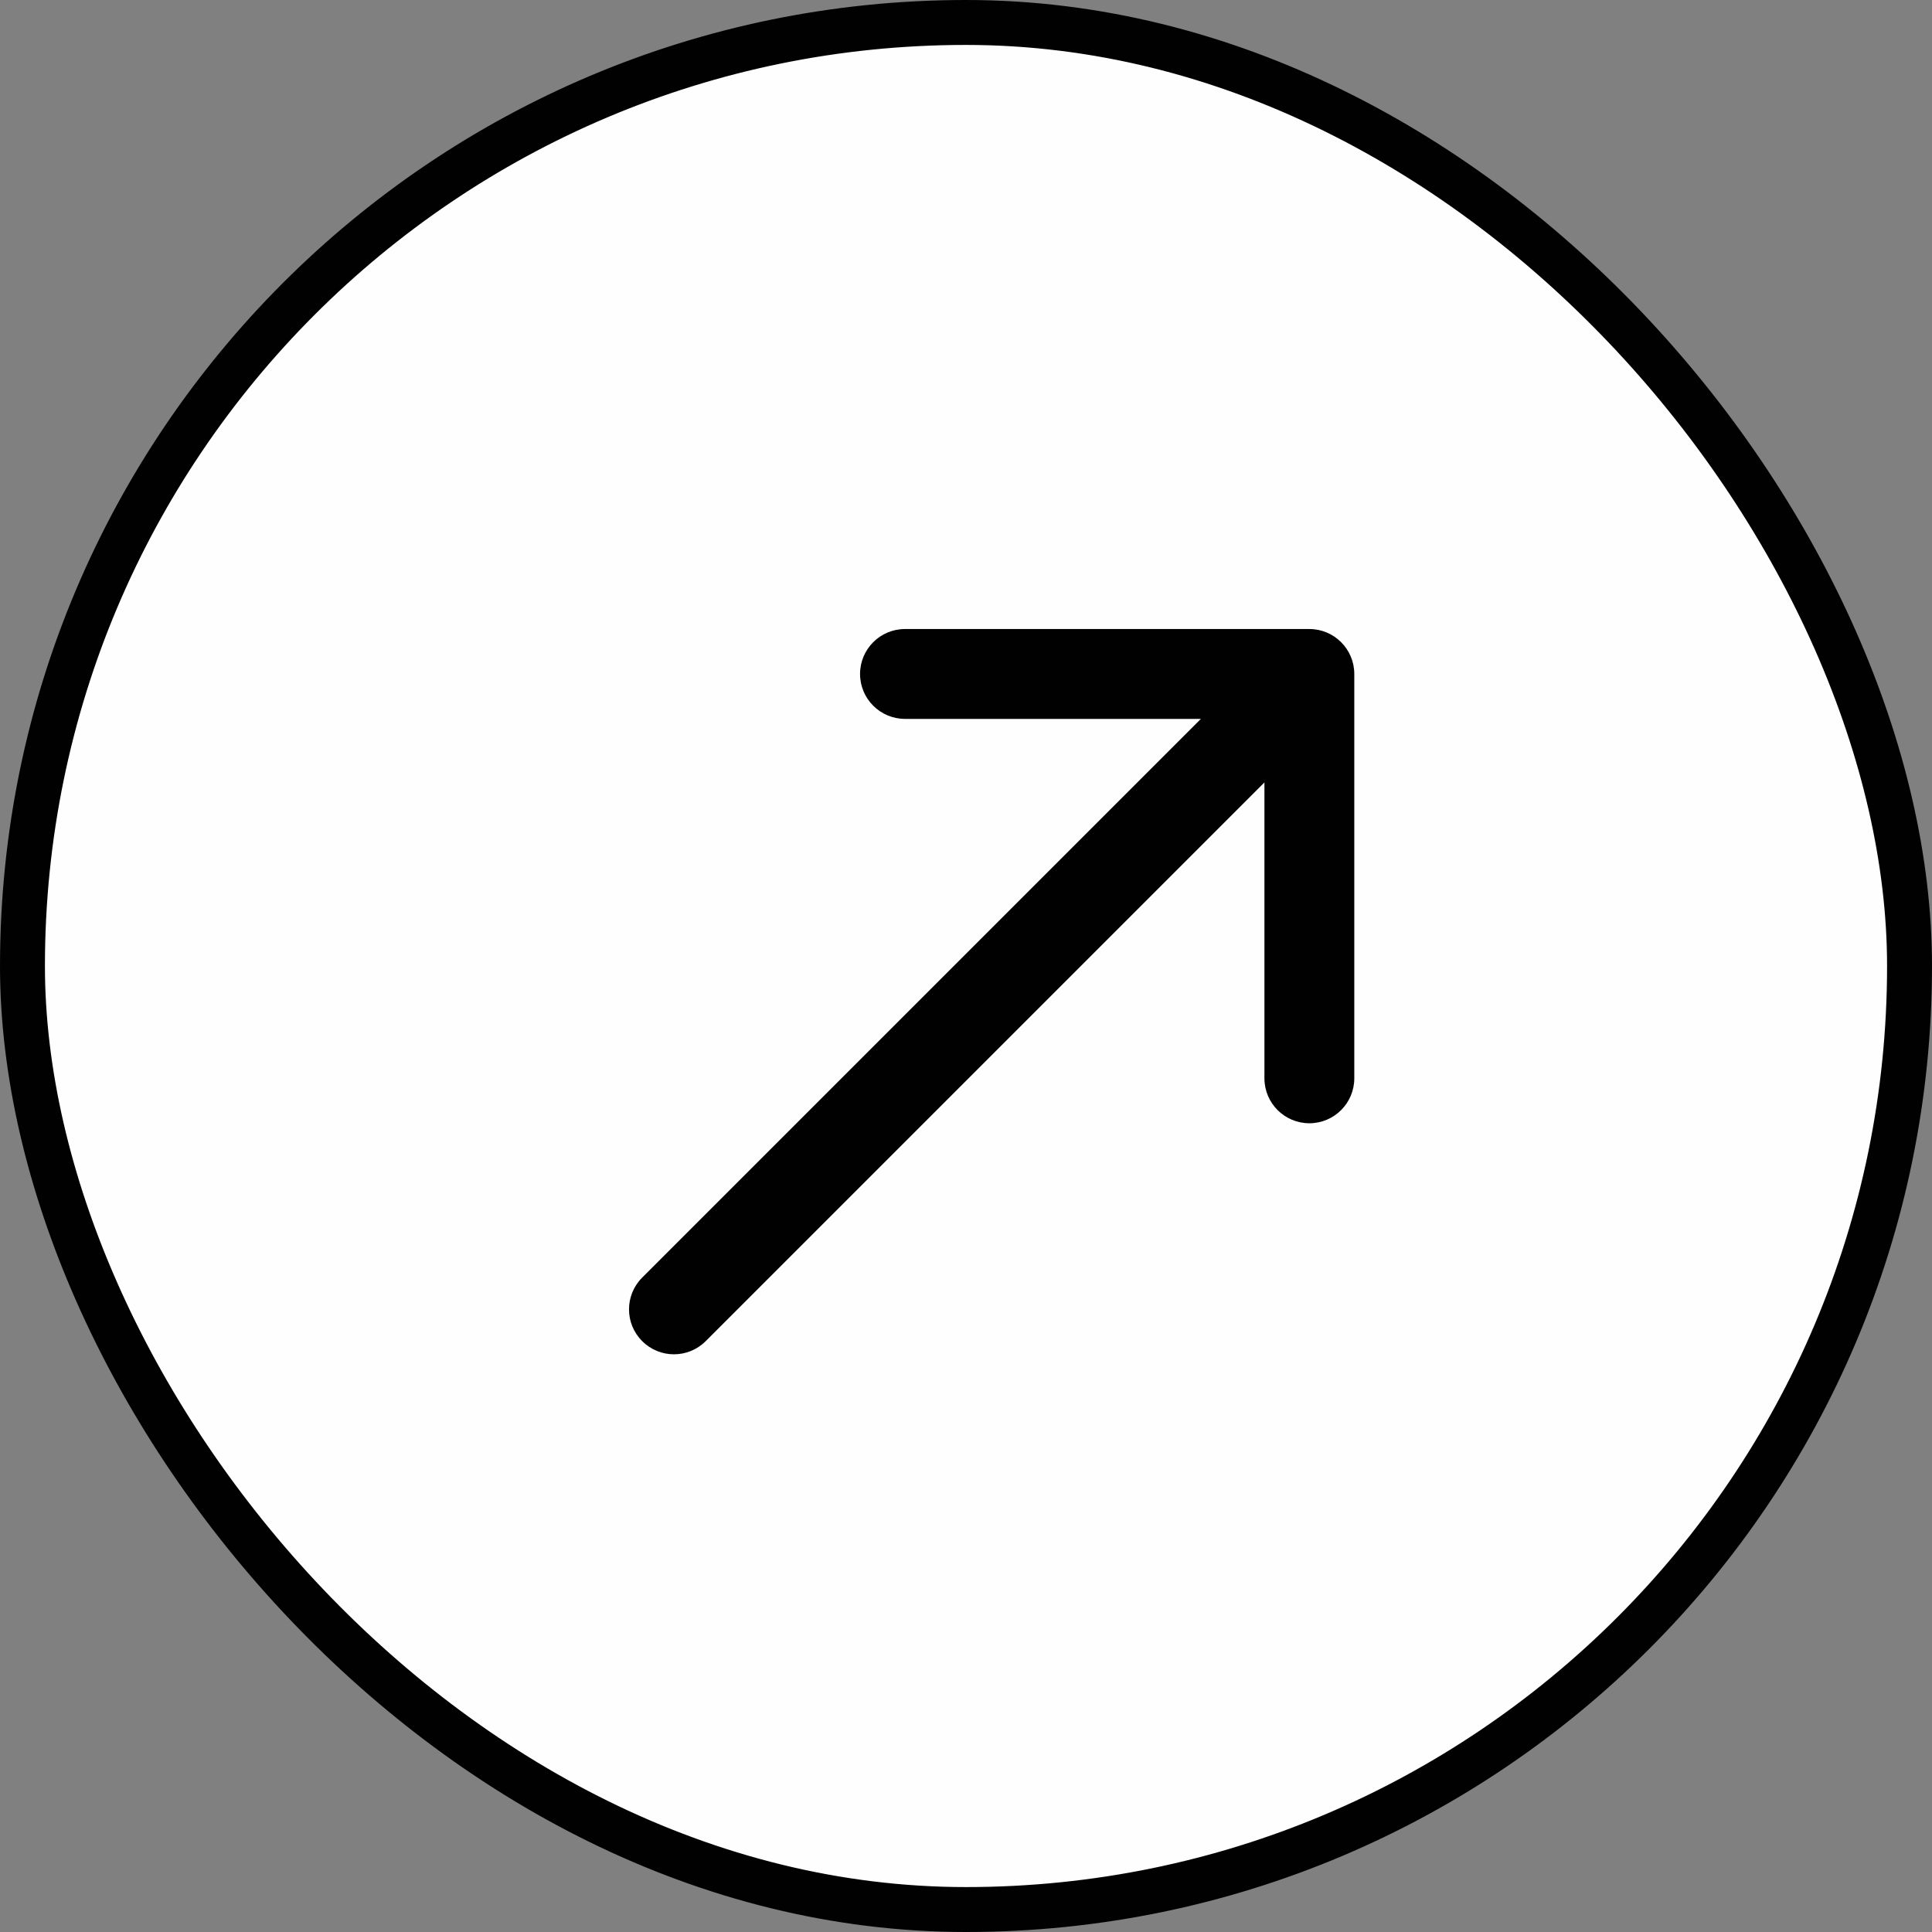 <?xml version="1.0" encoding="UTF-8"?> <svg xmlns="http://www.w3.org/2000/svg" width="43" height="43" viewBox="0 0 43 43" fill="none"><rect x="0" y="0" width="43" height="43" fill="#808080" stroke="none"/><rect x="0.5" y="0.5" width="42" height="42" rx="21" fill="#FEFEFE"></rect><rect x="0.5" y="0.5" width="42" height="42" rx="21" stroke="#010101"></rect><path d="M14.293 28.435C13.902 28.826 13.902 29.459 14.293 29.849C14.683 30.24 15.317 30.24 15.707 29.849L14.293 28.435ZM30.142 15C30.142 14.448 29.694 14 29.142 14L20.142 14C19.59 14 19.142 14.448 19.142 15C19.142 15.552 19.59 16 20.142 16H28.142V24C28.142 24.552 28.59 25 29.142 25C29.694 25 30.142 24.552 30.142 24L30.142 15ZM15.707 29.849L29.849 15.707L28.435 14.293L14.293 28.435L15.707 29.849Z" fill="#010101"></path></svg> 